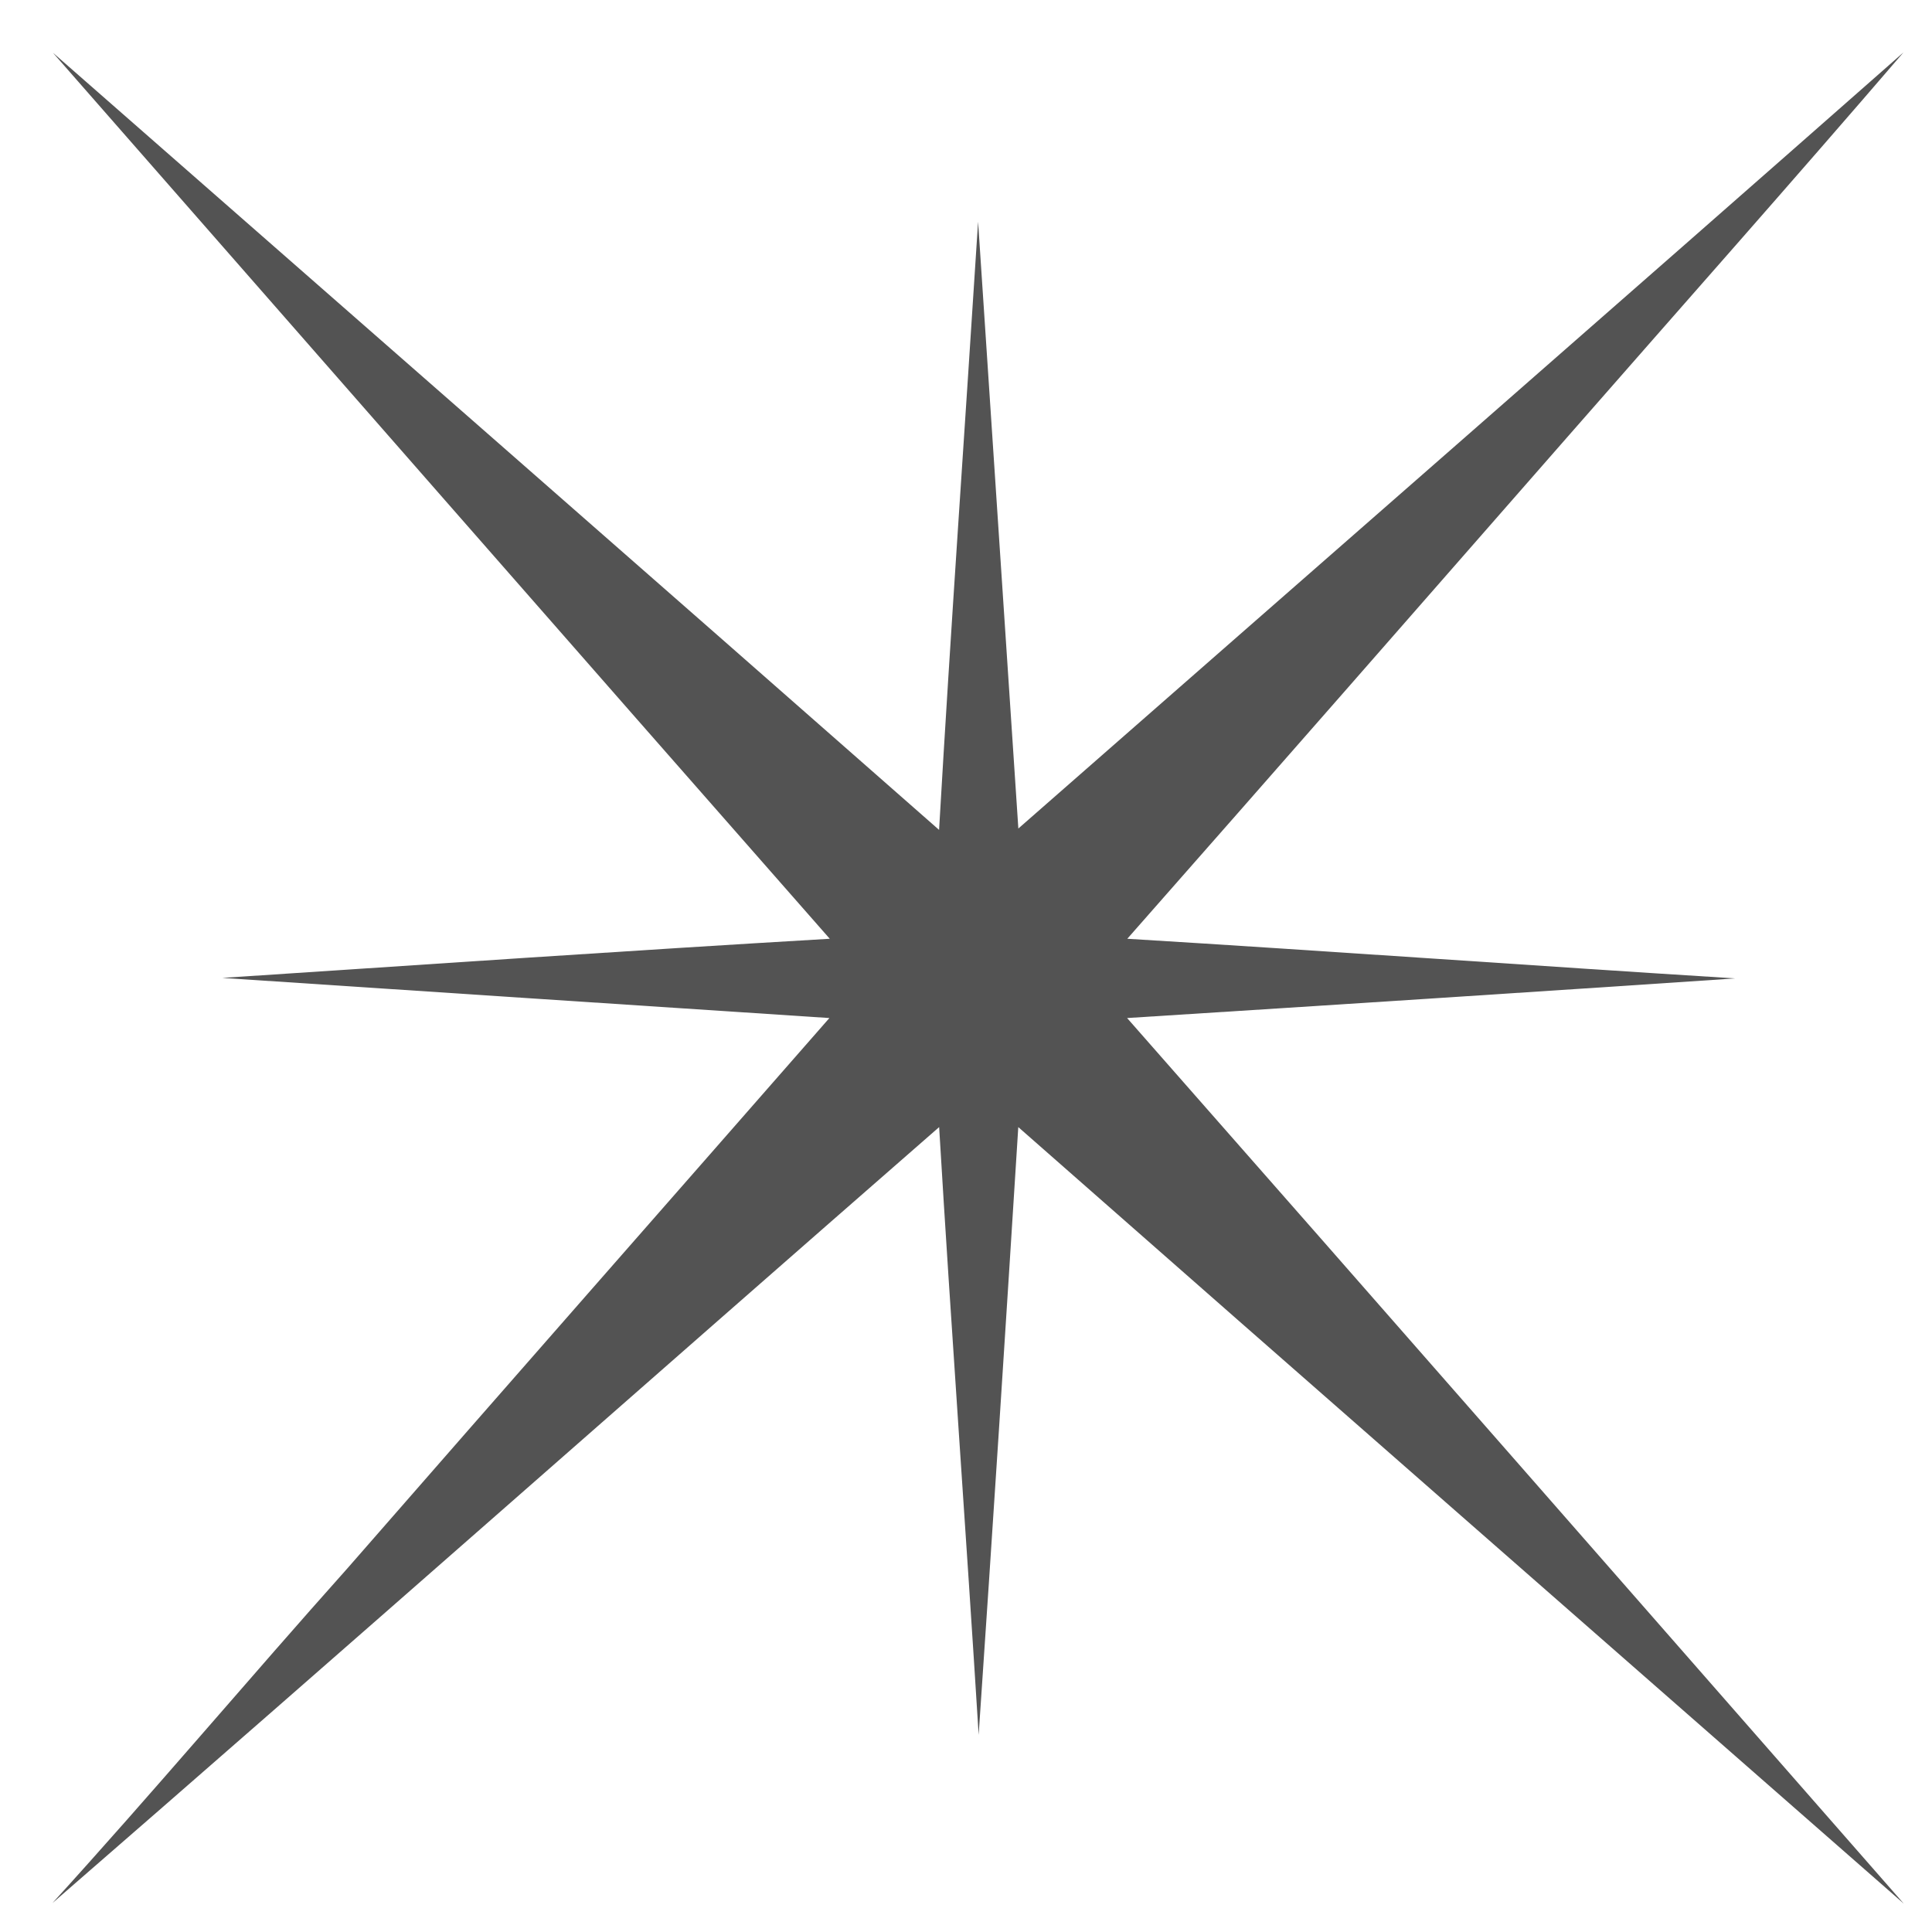 <svg width="31" height="31" viewBox="0 0 31 31" fill="none" xmlns="http://www.w3.org/2000/svg">
<path d="M13.314 15.063C9.153 10.33 5.003 5.586 0.849 0.846C5.59 5.002 10.334 9.152 15.068 13.316C15.256 10.062 15.487 6.81 15.694 3.558C15.91 6.803 16.124 10.048 16.34 13.294C21.075 9.143 25.817 5.002 30.542 0.841C28.766 2.908 26.957 4.947 25.162 6.998C22.807 9.688 20.452 12.38 18.088 15.063C21.34 15.261 24.591 15.496 27.843 15.699C24.591 15.918 21.339 16.129 18.085 16.335C22.248 21.065 26.394 25.807 30.547 30.545C25.811 26.392 21.068 22.246 16.339 18.085C16.134 21.335 15.925 24.586 15.703 27.836C15.501 24.585 15.263 21.336 15.069 18.085C10.321 22.23 5.6 26.404 0.841 30.536C2.448 28.77 3.986 26.943 5.577 25.162C8.149 22.215 10.732 19.278 13.308 16.335C10.061 16.123 6.814 15.905 3.567 15.691C6.816 15.477 10.064 15.254 13.314 15.063Z" fill="#535353"/>
</svg>
